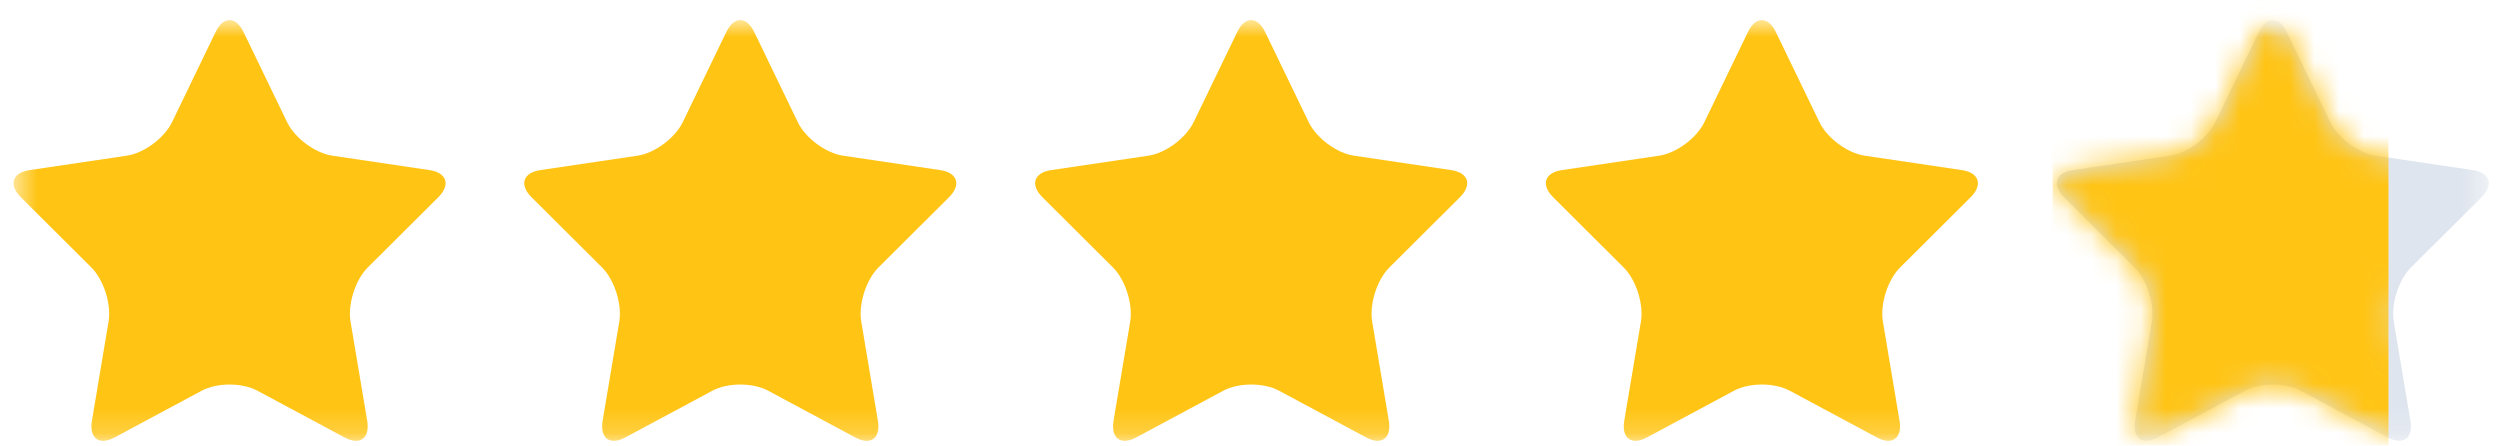 <svg width="101" height="18" viewBox="0 0 101 18" fill="none" xmlns="http://www.w3.org/2000/svg">
<mask id="mask0_2341_45164" style="mask-type:luminance" maskUnits="userSpaceOnUse" x="0" y="0" width="101" height="18">
<path d="M100.547 0.811H0.547V17.811H100.547V0.811Z" fill="white"/>
</mask>
<g mask="url(#mask0_2341_45164)">
<path fill-rule="evenodd" clip-rule="evenodd" d="M8.711 1.292C9.021 0.65 9.528 0.65 9.838 1.292L11.599 4.936C11.909 5.577 12.729 6.186 13.422 6.289L17.36 6.873C18.052 6.976 18.209 7.469 17.708 7.968L14.858 10.805C14.357 11.304 14.044 12.289 14.162 12.994L14.835 16.999C14.953 17.704 14.543 18.009 13.923 17.675L10.401 15.785C9.781 15.452 8.767 15.452 8.147 15.785L4.626 17.675C4.006 18.009 3.596 17.704 3.714 16.999L4.386 12.994C4.505 12.289 4.191 11.304 3.69 10.805L0.841 7.968C0.339 7.469 0.496 6.976 1.189 6.873L5.126 6.289C5.82 6.186 6.64 5.577 6.95 4.936L8.711 1.292Z" fill="#FFC414"/>
<path fill-rule="evenodd" clip-rule="evenodd" d="M29.343 1.292C29.654 0.65 30.161 0.65 30.471 1.292L32.231 4.936C32.541 5.577 33.362 6.186 34.055 6.289L37.992 6.873C38.685 6.976 38.842 7.469 38.341 7.968L35.491 10.805C34.99 11.304 34.677 12.289 34.795 12.994L35.467 16.999C35.586 17.704 35.175 18.009 34.556 17.675L31.034 15.785C30.414 15.452 29.4 15.452 28.78 15.785L25.258 17.675C24.639 18.009 24.228 17.704 24.347 16.999L25.019 12.994C25.137 12.289 24.824 11.304 24.323 10.805L21.473 7.968C20.972 7.469 21.129 6.976 21.822 6.873L25.759 6.289C26.452 6.186 27.273 5.577 27.583 4.936L29.343 1.292Z" fill="#FFC414"/>
<path fill-rule="evenodd" clip-rule="evenodd" d="M49.984 1.292C50.294 0.65 50.801 0.65 51.111 1.292L52.872 4.936C53.182 5.577 54.002 6.186 54.696 6.289L58.633 6.873C59.326 6.976 59.483 7.469 58.981 7.968L56.132 10.805C55.63 11.304 55.317 12.289 55.436 12.994L56.108 16.999C56.226 17.704 55.816 18.009 55.196 17.675L51.675 15.785C51.055 15.452 50.041 15.452 49.421 15.785L45.899 17.675C45.279 18.009 44.869 17.704 44.987 16.999L45.66 12.994C45.778 12.289 45.465 11.304 44.964 10.805L42.114 7.968C41.612 7.469 41.769 6.976 42.462 6.873L46.4 6.289C47.093 6.186 47.913 5.577 48.223 4.936L49.984 1.292Z" fill="#FFC414"/>
<path fill-rule="evenodd" clip-rule="evenodd" d="M70.617 1.292C70.927 0.65 71.434 0.65 71.744 1.292L73.505 4.936C73.815 5.577 74.635 6.186 75.328 6.289L79.266 6.873C79.959 6.976 80.116 7.469 79.614 7.968L76.765 10.805C76.263 11.304 75.95 12.289 76.069 12.994L76.741 16.999C76.859 17.704 76.449 18.009 75.829 17.675L72.307 15.785C71.687 15.452 70.674 15.452 70.053 15.785L66.532 17.675C65.912 18.009 65.502 17.704 65.62 16.999L66.293 12.994C66.411 12.289 66.098 11.304 65.596 10.805L62.747 7.968C62.245 7.469 62.402 6.976 63.095 6.873L67.032 6.289C67.726 6.186 68.546 5.577 68.856 4.936L70.617 1.292Z" fill="#FFC414"/>
<path fill-rule="evenodd" clip-rule="evenodd" d="M91.257 1.292C91.568 0.65 92.075 0.65 92.385 1.292L94.145 4.936C94.456 5.577 95.276 6.186 95.969 6.289L99.906 6.873C100.599 6.976 100.756 7.469 100.255 7.968L97.405 10.805C96.904 11.304 96.591 12.289 96.709 12.994L97.381 16.999C97.5 17.704 97.09 18.009 96.47 17.675L92.948 15.785C92.328 15.452 91.314 15.452 90.694 15.785L87.172 17.675C86.553 18.009 86.142 17.704 86.261 16.999L86.933 12.994C87.052 12.289 86.738 11.304 86.237 10.805L83.388 7.968C82.886 7.469 83.043 6.976 83.736 6.873L87.673 6.289C88.366 6.186 89.187 5.577 89.497 4.936L91.257 1.292Z" fill="#DFE5EE"/>
<mask id="mask1_2341_45164" style="mask-type:luminance" maskUnits="userSpaceOnUse" x="83" y="0" width="18" height="18">
<path d="M91.257 1.292C91.568 0.65 92.075 0.65 92.385 1.292L94.145 4.936C94.456 5.577 95.276 6.186 95.969 6.289L99.906 6.873C100.599 6.976 100.756 7.469 100.255 7.968L97.405 10.805C96.904 11.304 96.591 12.289 96.709 12.994L97.381 16.999C97.5 17.704 97.09 18.009 96.47 17.675L92.948 15.785C92.328 15.452 91.314 15.452 90.694 15.785L87.172 17.675C86.553 18.009 86.142 17.704 86.261 16.999L86.933 12.994C87.052 12.289 86.738 11.304 86.237 10.805L83.388 7.968C82.886 7.469 83.043 6.976 83.736 6.873L87.673 6.289C88.366 6.186 89.187 5.577 89.497 4.936L91.257 1.292Z" fill="white"/>
</mask>
<g mask="url(#mask1_2341_45164)">
<path d="M96.494 -10.7H82.924V28.7H96.494V-10.7Z" fill="#FFC414"/>
</g>
</g>
</svg>